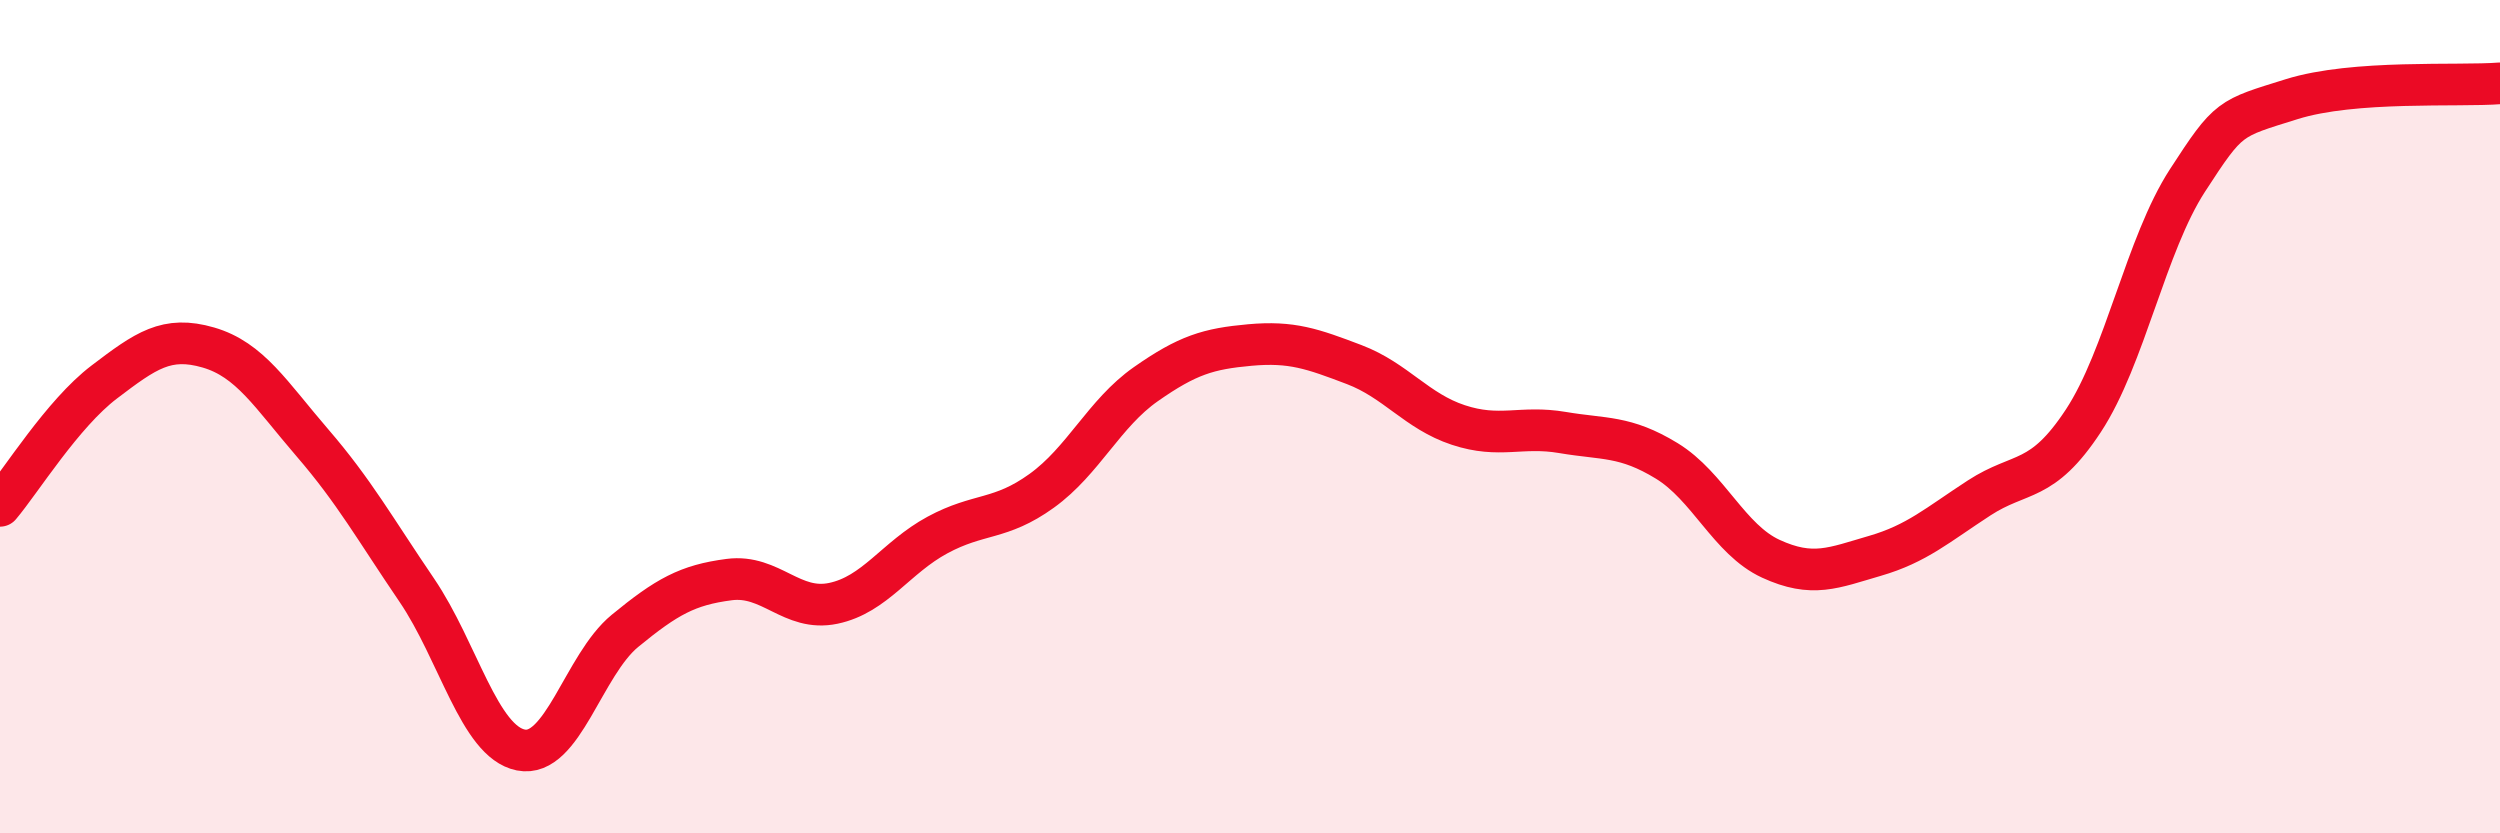 
    <svg width="60" height="20" viewBox="0 0 60 20" xmlns="http://www.w3.org/2000/svg">
      <path
        d="M 0,12.14 C 0.5,11.55 1.5,9.93 2.5,9.17 C 3.5,8.41 4,8.05 5,8.34 C 6,8.63 6.5,9.47 7.5,10.63 C 8.5,11.79 9,12.69 10,14.16 C 11,15.63 11.5,17.8 12.5,18 C 13.5,18.2 14,15.96 15,15.14 C 16,14.32 16.5,14.04 17.5,13.91 C 18.5,13.78 19,14.69 20,14.48 C 21,14.27 21.5,13.38 22.5,12.84 C 23.5,12.3 24,12.5 25,11.78 C 26,11.06 26.5,9.92 27.5,9.22 C 28.5,8.52 29,8.37 30,8.28 C 31,8.19 31.5,8.37 32.5,8.75 C 33.5,9.13 34,9.87 35,10.2 C 36,10.53 36.5,10.21 37.5,10.38 C 38.5,10.55 39,10.45 40,11.06 C 41,11.67 41.5,12.95 42.5,13.41 C 43.5,13.87 44,13.63 45,13.34 C 46,13.05 46.5,12.6 47.5,11.95 C 48.5,11.3 49,11.62 50,10.1 C 51,8.58 51.5,5.87 52.5,4.33 C 53.5,2.79 53.5,2.85 55,2.38 C 56.5,1.91 59,2.08 60,2L60 20L0 20Z"
        fill="#EB0A25"
        opacity="0.1"
        stroke-linecap="round"
        stroke-linejoin="round"
      />
      <path
        d="M 0,12.14 C 0.5,11.55 1.5,9.93 2.5,9.17 C 3.5,8.41 4,8.05 5,8.34 C 6,8.63 6.5,9.47 7.5,10.63 C 8.5,11.79 9,12.69 10,14.16 C 11,15.63 11.5,17.8 12.5,18 C 13.5,18.2 14,15.96 15,15.14 C 16,14.32 16.5,14.04 17.5,13.91 C 18.5,13.78 19,14.69 20,14.48 C 21,14.27 21.5,13.38 22.5,12.84 C 23.5,12.3 24,12.5 25,11.78 C 26,11.06 26.5,9.92 27.5,9.22 C 28.5,8.52 29,8.37 30,8.28 C 31,8.19 31.5,8.37 32.5,8.75 C 33.5,9.13 34,9.87 35,10.2 C 36,10.53 36.5,10.21 37.5,10.38 C 38.5,10.55 39,10.45 40,11.06 C 41,11.67 41.5,12.95 42.5,13.41 C 43.5,13.87 44,13.63 45,13.34 C 46,13.05 46.5,12.6 47.5,11.95 C 48.5,11.3 49,11.62 50,10.1 C 51,8.58 51.5,5.87 52.5,4.33 C 53.5,2.79 53.5,2.85 55,2.38 C 56.5,1.91 59,2.08 60,2"
        stroke="#EB0A25"
        stroke-width="1"
        fill="none"
        stroke-linecap="round"
        stroke-linejoin="round"
      />
    </svg>
  